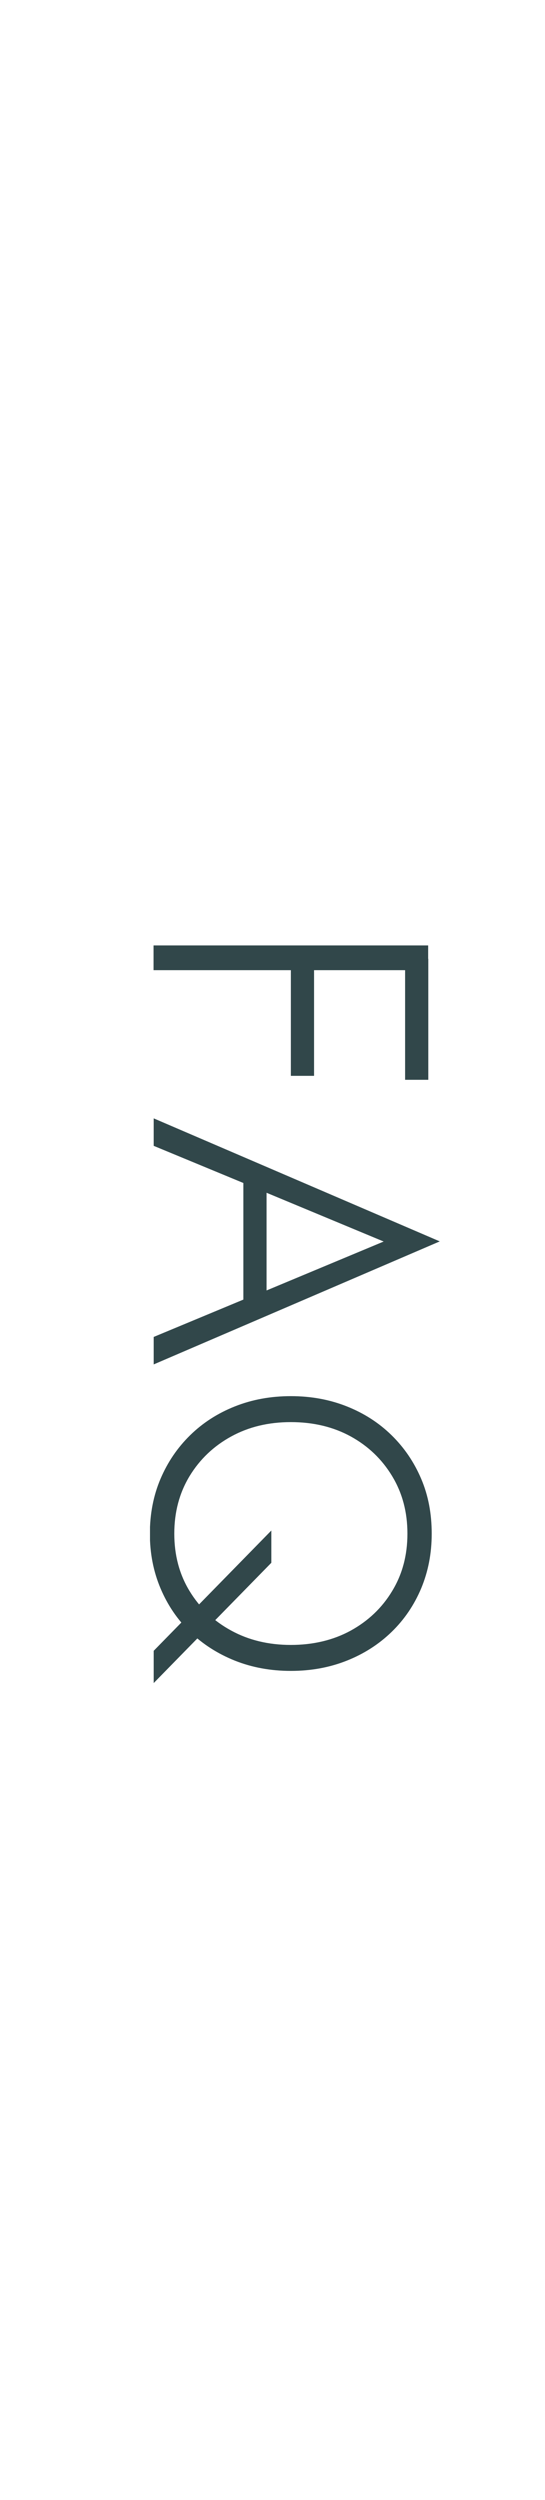 <?xml version="1.0" encoding="UTF-8"?>
<svg xmlns="http://www.w3.org/2000/svg" xmlns:xlink="http://www.w3.org/1999/xlink" viewBox="0 0 39.93 182.88">
  <defs>
    <style>
      .cls-1 {
        fill: none;
      }

      .cls-2 {
        isolation: isolate;
      }

      .cls-3 {
        mix-blend-mode: multiply;
      }

      .cls-4 {
        fill: #31474a;
      }

      .cls-5 {
        fill: #fff;
      }

      .cls-6 {
        clip-path: url(#clippath);
      }
    </style>
    <clipPath id="clippath">
      <rect class="cls-1" x="10.99" y="69.16" width="21.22" height="53.96"/>
    </clipPath>
  </defs>
  <g class="cls-2">
    <g id="_レイヤー_2" data-name="レイヤー 2">
      <g id="_レイヤー_2-2" data-name="レイヤー 2">
        <g>
          <rect class="cls-5" width="39.93" height="182.88"/>
          <g class="cls-3">
            <g class="cls-6">
              <path class="cls-4" d="M31.38,70.97H11.25v-1.81h20.12v1.81ZM23.01,78.7h-1.7v-8.57h1.7v8.57ZM31.38,78.99h-1.7v-8.85h1.7v8.85Z"/>
              <path class="cls-4" d="M18.96,87.01l-.4-.17-7.3-3.02v-2.01l20.96,9-20.96,9v-2.01l7.19-2.99.43-.14,9.23-3.85-9.14-3.8ZM19.53,86.24v9.2l-1.7.6v-10.38l1.7.57Z"/>
              <path class="cls-4" d="M25.41,102.88c1.26.5,2.35,1.2,3.28,2.11.93.91,1.65,1.97,2.17,3.19.52,1.22.77,2.55.77,4.01s-.26,2.77-.77,4c-.52,1.23-1.24,2.29-2.17,3.19-.93.9-2.02,1.6-3.28,2.1-1.26.5-2.62.75-4.1.75s-2.84-.25-4.1-.75c-1.25-.5-2.35-1.2-3.28-2.1-.93-.9-1.65-1.96-2.17-3.19-.52-1.23-.78-2.56-.78-4s.26-2.79.78-4.01c.52-1.22,1.24-2.28,2.17-3.19.93-.91,2.02-1.61,3.28-2.11,1.26-.5,2.62-.75,4.1-.75s2.84.25,4.1.75M19.88,114.32l-8.62,8.8v-2.36l8.62-8.8v2.36ZM16.94,105.08c-1.28.7-2.3,1.67-3.05,2.9-.75,1.24-1.12,2.64-1.12,4.21s.37,2.97,1.12,4.2c.75,1.23,1.76,2.19,3.05,2.89,1.28.7,2.74,1.05,4.37,1.05s3.11-.35,4.39-1.05c1.27-.7,2.29-1.66,3.03-2.89.75-1.23,1.12-2.62,1.12-4.2s-.37-2.97-1.12-4.21c-.75-1.24-1.76-2.2-3.03-2.9-1.28-.7-2.74-1.05-4.39-1.05s-3.09.35-4.37,1.05"/>
            </g>
          </g>
        </g>
      </g>
    </g>
  </g>
</svg>